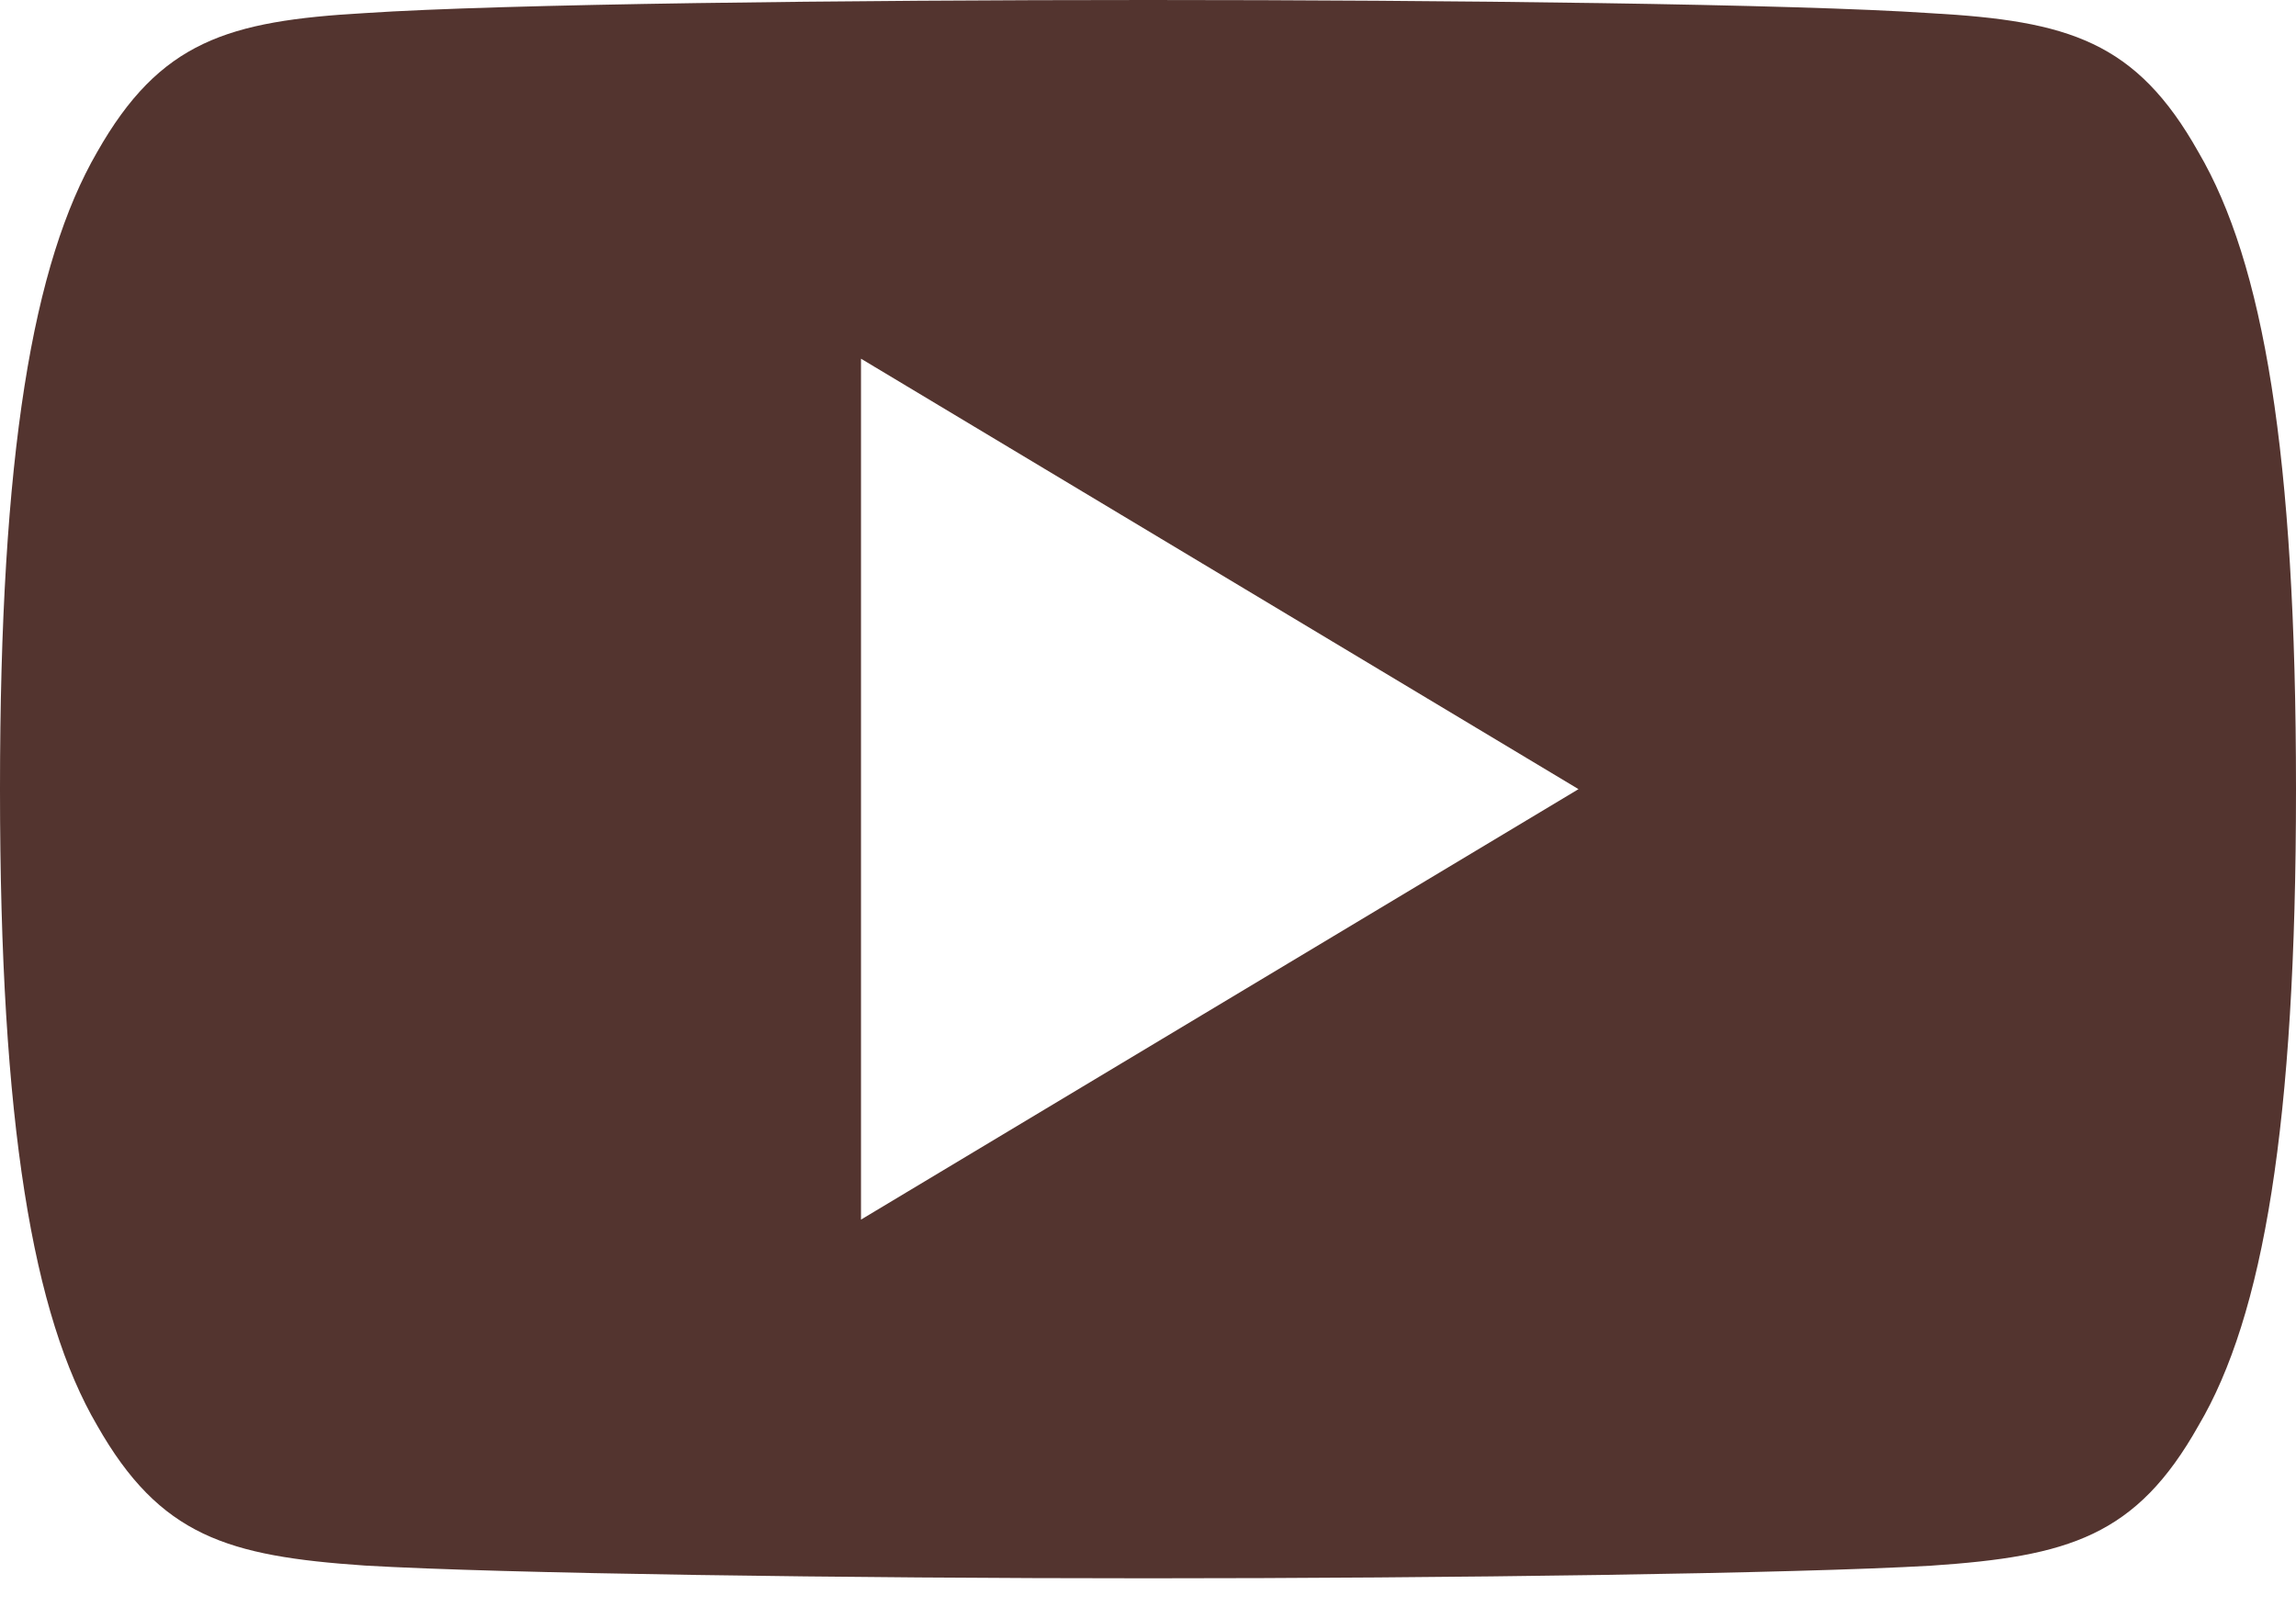 <svg width="20" height="14" viewBox="0 0 20 14" fill="none" xmlns="http://www.w3.org/2000/svg">
<path fill-rule="evenodd" clip-rule="evenodd" d="M16.82 0.115C18.019 0.182 18.608 0.36 19.15 1.325C19.715 2.289 20 3.949 20 6.872V6.876V6.883C20 9.793 19.715 11.465 19.151 12.419C18.609 13.384 18.02 13.559 16.821 13.64C15.623 13.709 12.611 13.75 10.002 13.75C7.389 13.75 4.376 13.709 3.179 13.639C1.982 13.557 1.394 13.383 0.846 12.418C0.287 11.464 0 9.791 0 6.881V6.879V6.875V6.871C0 3.949 0.287 2.289 0.846 1.325C1.394 0.359 1.984 0.182 3.18 0.114C4.376 0.034 7.389 0 10.002 0C12.611 0 15.623 0.034 16.82 0.115ZM13.75 6.875L7.5 3.125V10.625L13.75 6.875Z" fill="#53342F"/>
</svg>
